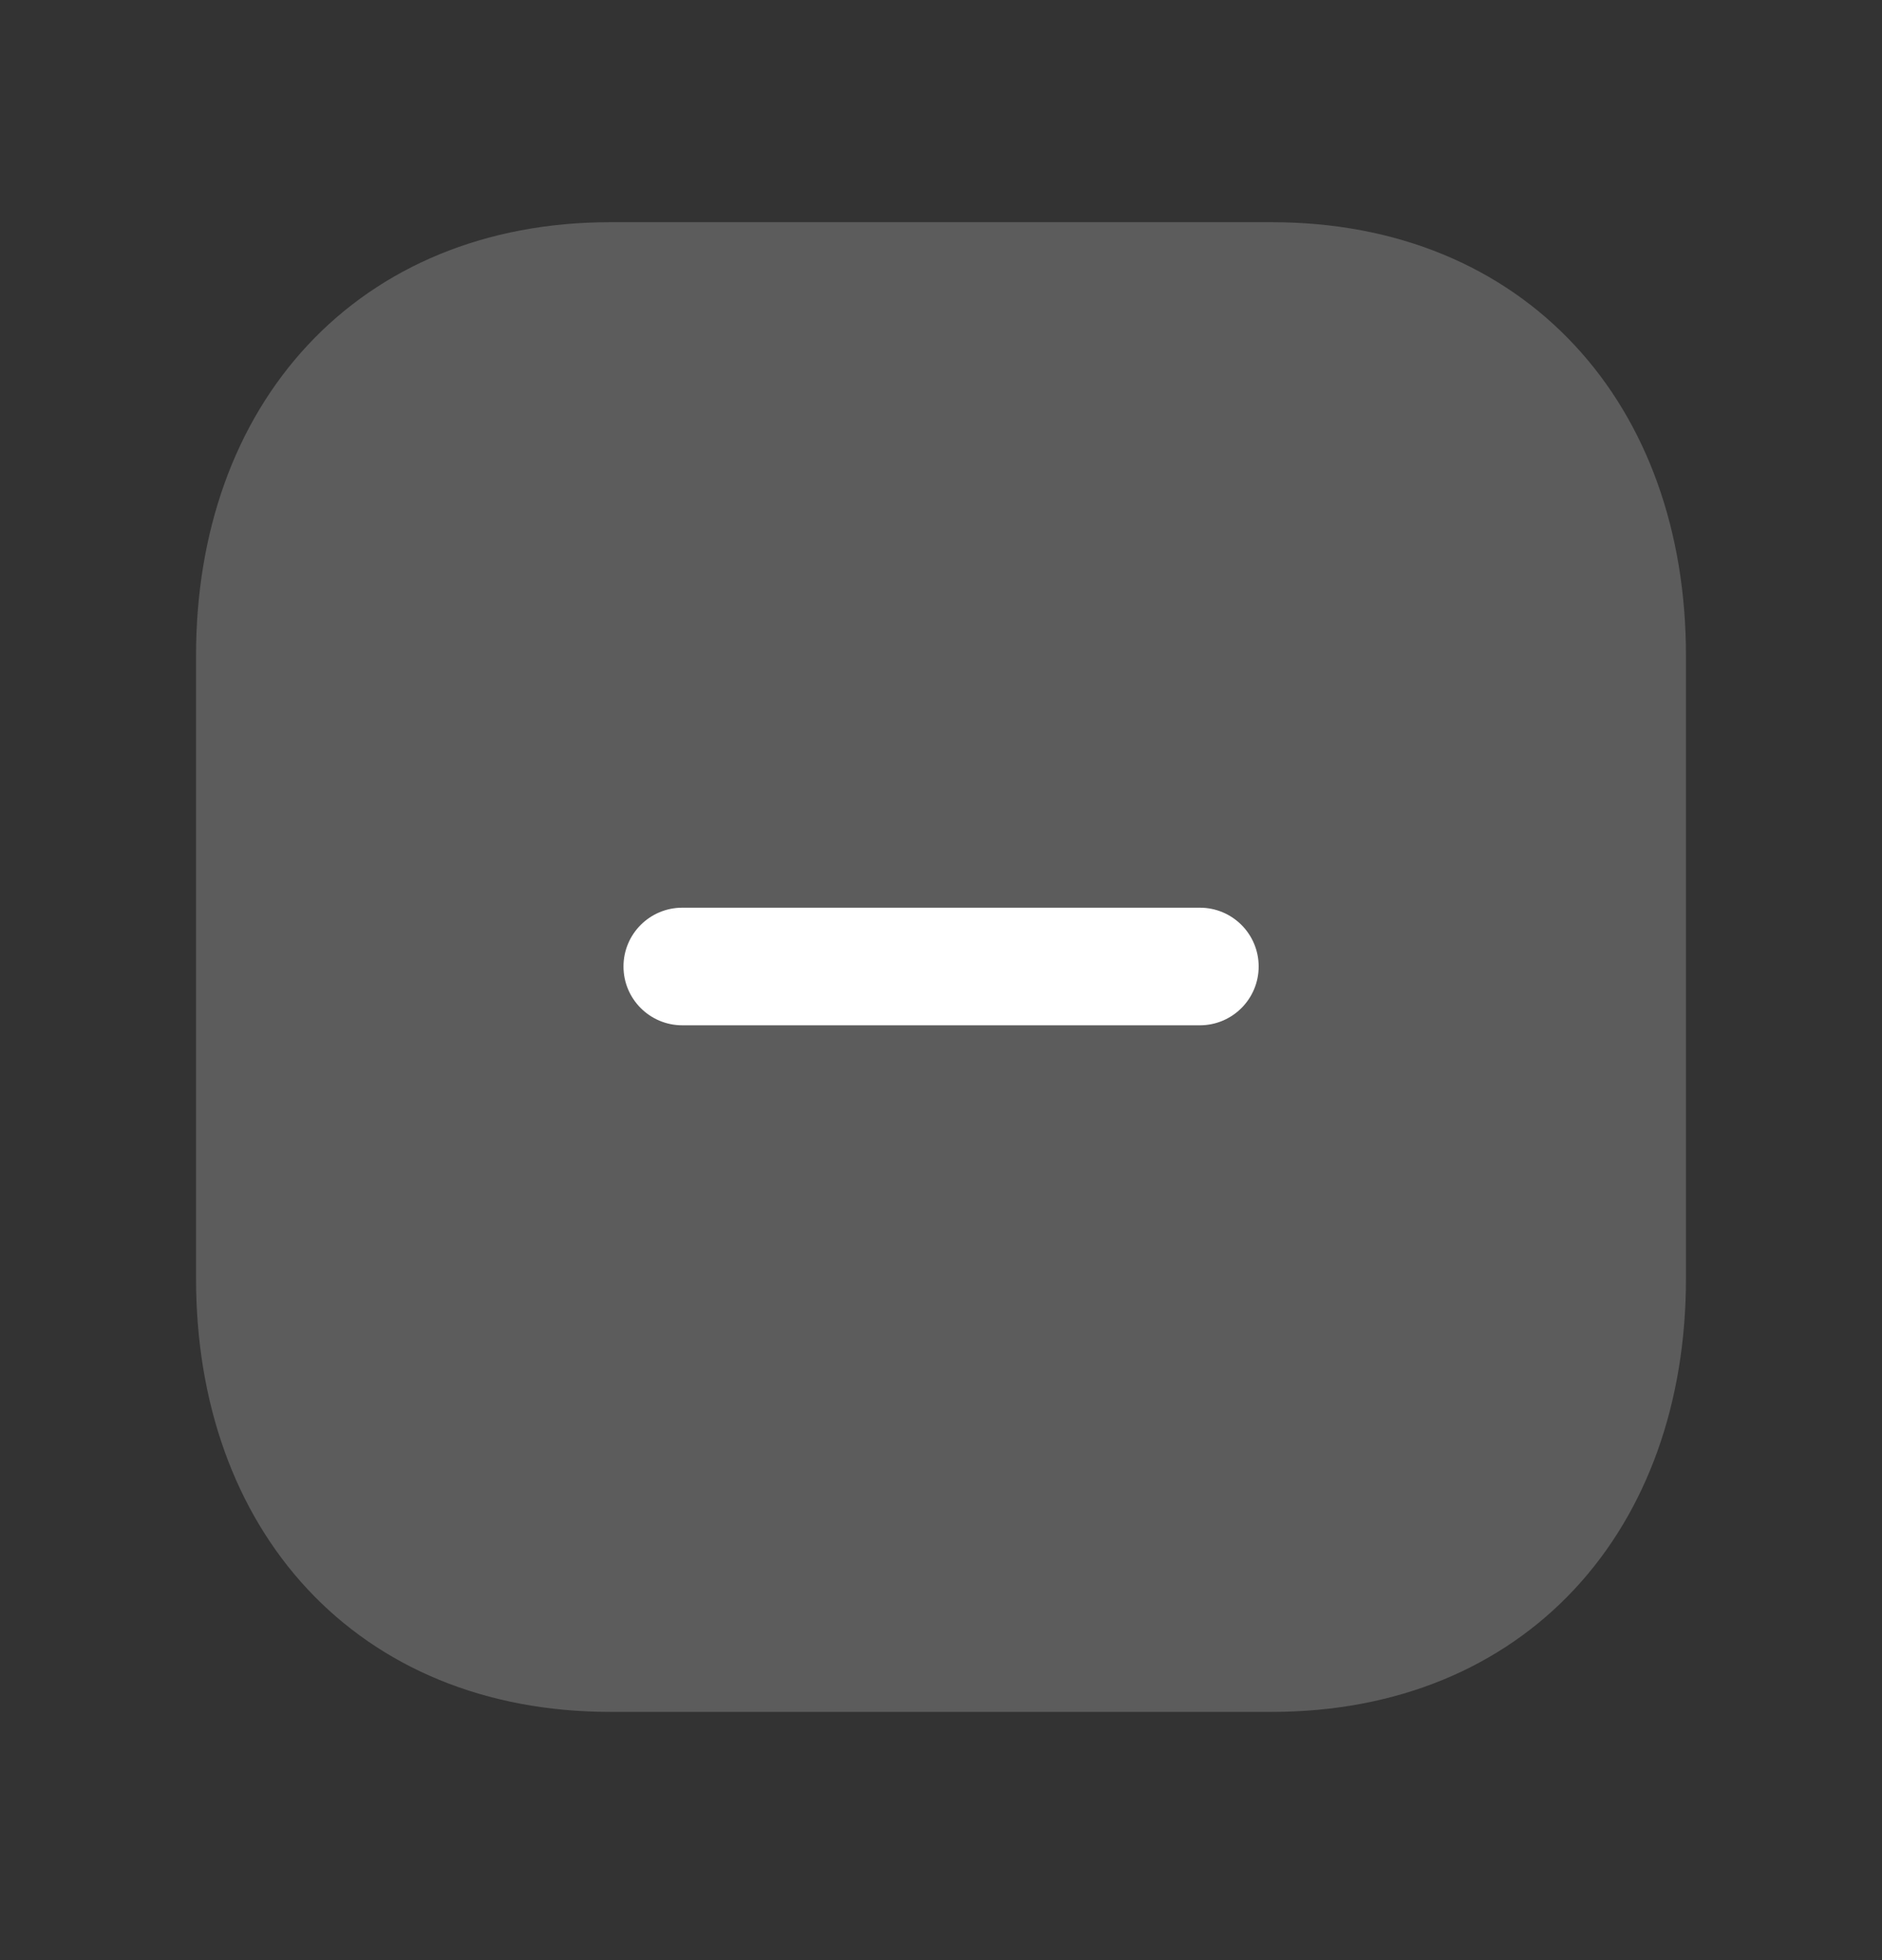 <?xml version="1.0" encoding="UTF-8"?> <svg xmlns="http://www.w3.org/2000/svg" width="24" height="25" viewBox="0 0 24 25" fill="none"><rect x="0" y="0" width="24" height="25" fill="#333333" stroke="none"/> <path opacity="0.2" d="M3.924 4.402C4.856 3.402 6.19 2.834 7.783 2.834H16.218C17.815 2.834 19.149 3.402 20.08 4.403C21.008 5.399 21.5 6.785 21.5 8.361V16.308C21.5 17.884 21.008 19.27 20.08 20.267C19.149 21.267 17.815 21.834 16.217 21.834H7.783C6.186 21.834 4.852 21.267 3.92 20.267C2.992 19.27 2.5 17.884 2.5 16.308V8.361C2.5 6.784 2.995 5.399 3.924 4.402Z" fill="white"></path> <path d="M8.701 11.577C8.287 11.577 7.951 11.912 7.951 12.327C7.951 12.741 8.287 13.077 8.701 13.077H15.301C15.715 13.077 16.051 12.741 16.051 12.327C16.051 11.912 15.715 11.577 15.301 11.577H8.701Z" fill="white"></path> </svg> 